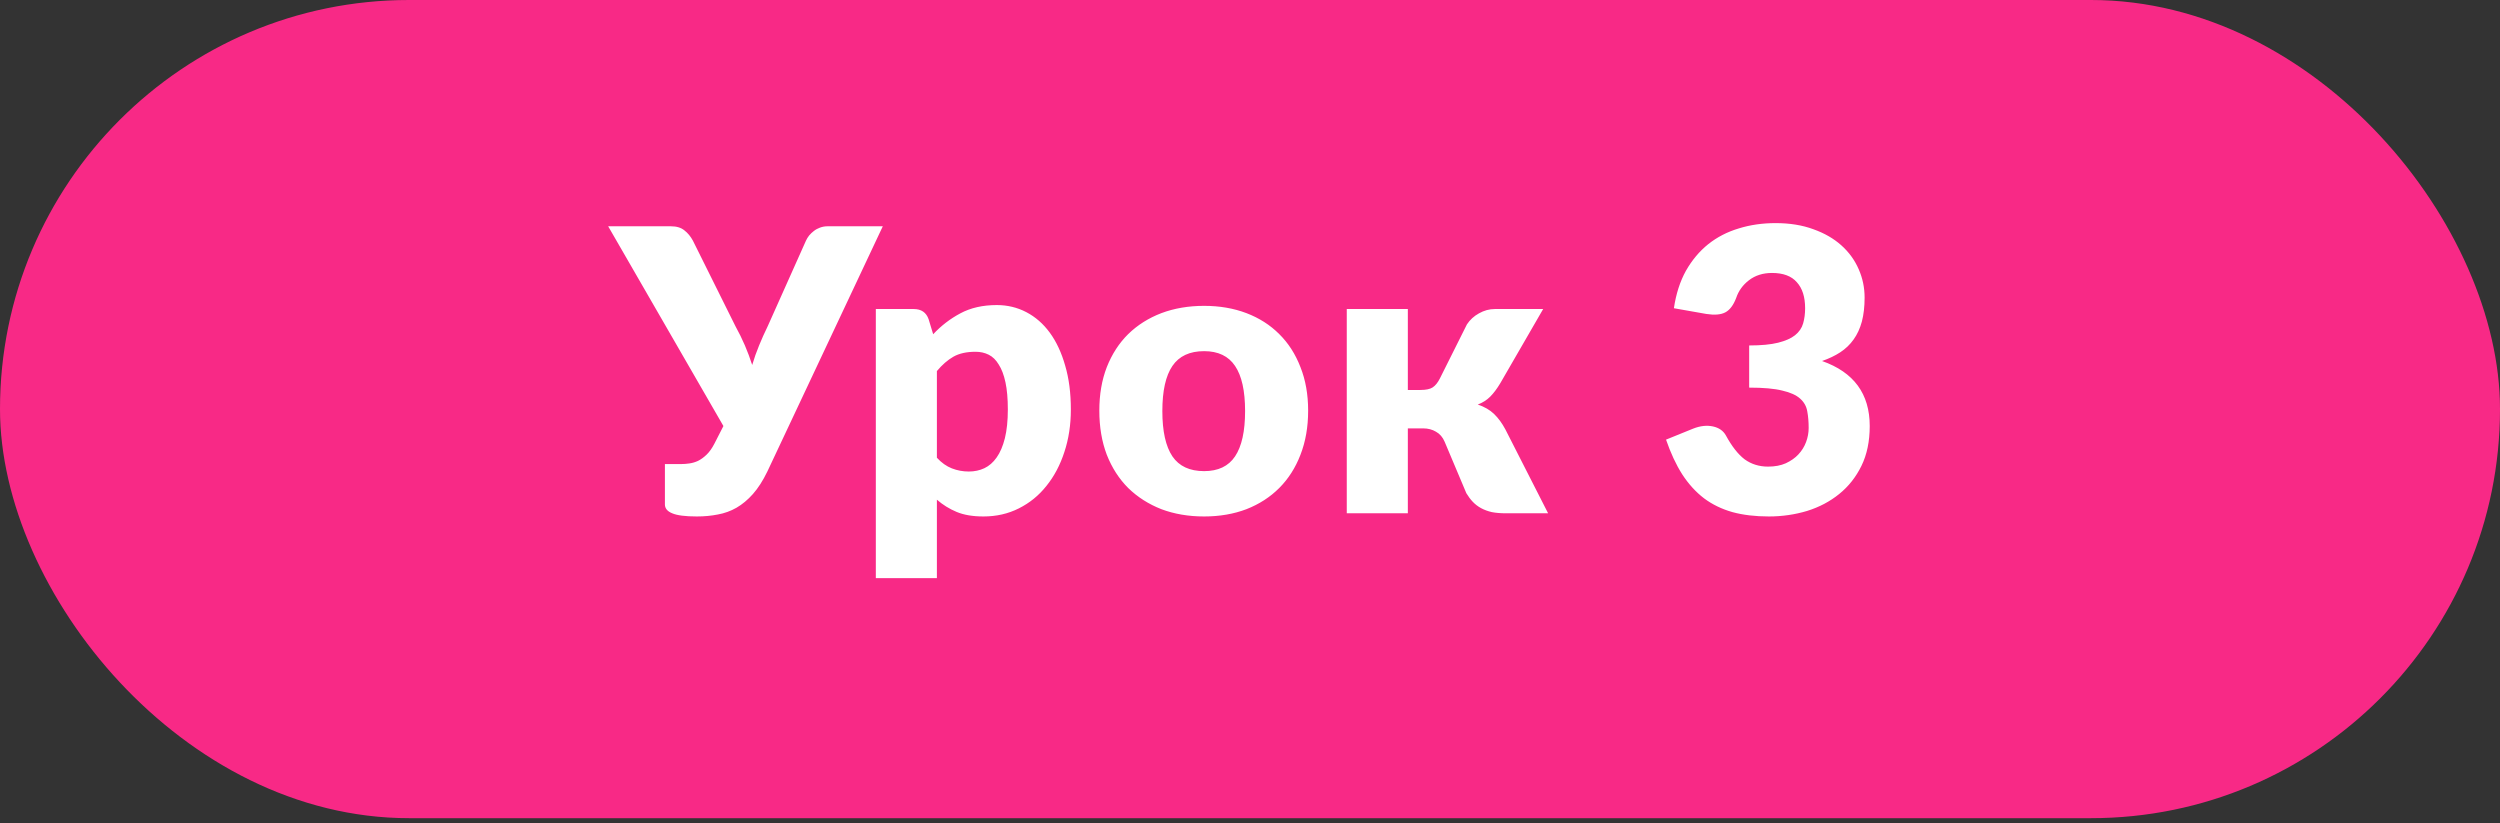 <?xml version="1.0" encoding="UTF-8"?> <svg xmlns="http://www.w3.org/2000/svg" width="82" height="27" viewBox="0 0 82 27" fill="none"><rect x="0" y="0" width="82" height="27" fill="#333333" stroke="none"/><rect width="82" height="26.836" rx="13.418" fill="#F82986"></rect><path d="M28.956 7.422L25.169 15.466C25.023 15.768 24.865 16.013 24.697 16.203C24.529 16.392 24.349 16.543 24.155 16.655C23.965 16.763 23.763 16.836 23.547 16.875C23.332 16.918 23.101 16.94 22.856 16.94C22.477 16.94 22.207 16.905 22.048 16.836C21.889 16.772 21.809 16.675 21.809 16.545V15.221H22.352C22.434 15.221 22.52 15.214 22.61 15.201C22.705 15.188 22.8 15.161 22.895 15.117C22.989 15.07 23.082 15.003 23.172 14.917C23.267 14.827 23.353 14.706 23.431 14.555L23.728 13.974L19.948 7.422H22.003C22.192 7.422 22.341 7.467 22.449 7.557C22.561 7.644 22.653 7.756 22.727 7.893L24.122 10.698C24.239 10.909 24.342 11.12 24.433 11.331C24.523 11.542 24.603 11.755 24.672 11.971C24.736 11.755 24.811 11.542 24.898 11.331C24.984 11.12 25.079 10.909 25.182 10.698L26.436 7.893C26.461 7.837 26.496 7.781 26.539 7.725C26.586 7.669 26.638 7.62 26.694 7.577C26.754 7.529 26.821 7.493 26.894 7.467C26.972 7.437 27.056 7.422 27.146 7.422H28.956ZM30.73 15.014C30.881 15.178 31.045 15.294 31.221 15.363C31.398 15.432 31.583 15.466 31.777 15.466C31.962 15.466 32.133 15.43 32.288 15.357C32.443 15.283 32.576 15.167 32.688 15.008C32.805 14.844 32.895 14.633 32.96 14.374C33.024 14.116 33.057 13.801 33.057 13.431C33.057 13.078 33.031 12.78 32.979 12.539C32.927 12.298 32.854 12.104 32.759 11.958C32.669 11.807 32.559 11.699 32.43 11.635C32.301 11.57 32.156 11.538 31.997 11.538C31.704 11.538 31.463 11.592 31.273 11.699C31.084 11.807 30.903 11.964 30.73 12.171V15.014ZM30.608 10.963C30.87 10.683 31.168 10.454 31.499 10.278C31.835 10.097 32.234 10.006 32.695 10.006C33.044 10.006 33.367 10.084 33.664 10.239C33.961 10.394 34.218 10.618 34.433 10.911C34.648 11.204 34.816 11.564 34.937 11.99C35.062 12.412 35.124 12.893 35.124 13.431C35.124 13.935 35.053 14.4 34.911 14.827C34.773 15.253 34.577 15.624 34.323 15.938C34.073 16.253 33.772 16.498 33.418 16.675C33.069 16.851 32.682 16.94 32.255 16.94C31.906 16.94 31.613 16.89 31.377 16.791C31.14 16.692 30.924 16.558 30.73 16.39V18.962H28.727V10.136H29.968C30.218 10.136 30.381 10.248 30.459 10.472L30.608 10.963ZM39.495 10.032C40.003 10.032 40.467 10.112 40.884 10.271C41.302 10.431 41.66 10.659 41.957 10.956C42.258 11.253 42.491 11.615 42.655 12.042C42.823 12.464 42.907 12.94 42.907 13.47C42.907 14.004 42.823 14.486 42.655 14.917C42.491 15.344 42.258 15.708 41.957 16.009C41.66 16.306 41.302 16.537 40.884 16.701C40.467 16.86 40.003 16.94 39.495 16.94C38.983 16.94 38.515 16.86 38.093 16.701C37.675 16.537 37.313 16.306 37.007 16.009C36.706 15.708 36.471 15.344 36.303 14.917C36.139 14.486 36.058 14.004 36.058 13.47C36.058 12.94 36.139 12.464 36.303 12.042C36.471 11.615 36.706 11.253 37.007 10.956C37.313 10.659 37.675 10.431 38.093 10.271C38.515 10.112 38.983 10.032 39.495 10.032ZM39.495 15.453C39.956 15.453 40.294 15.292 40.51 14.969C40.729 14.641 40.839 14.146 40.839 13.483C40.839 12.819 40.729 12.326 40.51 12.003C40.294 11.68 39.956 11.518 39.495 11.518C39.021 11.518 38.675 11.68 38.455 12.003C38.235 12.326 38.125 12.819 38.125 13.483C38.125 14.146 38.235 14.641 38.455 14.969C38.675 15.292 39.021 15.453 39.495 15.453ZM48.115 10.64C48.215 10.489 48.346 10.368 48.51 10.278C48.678 10.183 48.852 10.136 49.033 10.136H50.616L49.208 12.572C49.1 12.752 48.99 12.899 48.878 13.011C48.766 13.123 48.63 13.209 48.471 13.269C48.691 13.343 48.869 13.446 49.007 13.58C49.145 13.713 49.268 13.881 49.376 14.084L50.778 16.836H49.395C49.218 16.836 49.063 16.823 48.93 16.797C48.8 16.767 48.684 16.724 48.581 16.668C48.477 16.612 48.387 16.543 48.309 16.461C48.232 16.38 48.161 16.285 48.096 16.177L47.385 14.491C47.321 14.34 47.226 14.23 47.101 14.161C46.98 14.088 46.84 14.051 46.681 14.051H46.177V16.836H44.174V10.136H46.177V12.791H46.591C46.772 12.791 46.905 12.763 46.991 12.707C47.082 12.647 47.161 12.548 47.23 12.41L48.115 10.64ZM54.904 10.11C54.973 9.64 55.105 9.231 55.298 8.882C55.497 8.533 55.74 8.242 56.029 8.01C56.322 7.777 56.655 7.605 57.03 7.493C57.405 7.376 57.808 7.318 58.239 7.318C58.704 7.318 59.117 7.385 59.479 7.519C59.841 7.648 60.147 7.824 60.397 8.048C60.647 8.272 60.836 8.533 60.965 8.83C61.094 9.123 61.159 9.433 61.159 9.761C61.159 10.058 61.129 10.321 61.069 10.549C61.008 10.773 60.918 10.969 60.797 11.137C60.681 11.301 60.535 11.441 60.358 11.557C60.186 11.669 59.987 11.764 59.763 11.841C60.806 12.208 61.327 12.918 61.327 13.974C61.327 14.473 61.237 14.909 61.056 15.279C60.875 15.649 60.631 15.957 60.326 16.203C60.024 16.448 59.673 16.634 59.272 16.759C58.872 16.879 58.454 16.94 58.019 16.94C57.571 16.94 57.172 16.892 56.823 16.797C56.474 16.698 56.164 16.548 55.893 16.345C55.622 16.138 55.383 15.876 55.176 15.557C54.973 15.238 54.797 14.859 54.646 14.42L55.538 14.058C55.77 13.967 55.986 13.944 56.184 13.987C56.382 14.03 56.524 14.129 56.61 14.284C56.804 14.641 57.009 14.902 57.224 15.066C57.444 15.225 57.7 15.305 57.993 15.305C58.217 15.305 58.411 15.268 58.575 15.195C58.742 15.117 58.88 15.021 58.988 14.904C59.1 14.784 59.184 14.648 59.24 14.497C59.296 14.346 59.324 14.193 59.324 14.038C59.324 13.836 59.309 13.655 59.279 13.496C59.253 13.332 59.175 13.192 59.046 13.076C58.917 12.959 58.721 12.871 58.458 12.811C58.2 12.746 57.838 12.714 57.373 12.714V11.331C57.765 11.331 58.081 11.301 58.322 11.241C58.564 11.18 58.749 11.098 58.878 10.995C59.012 10.887 59.1 10.758 59.143 10.607C59.186 10.457 59.208 10.291 59.208 10.11C59.208 9.739 59.117 9.455 58.936 9.257C58.76 9.054 58.488 8.953 58.122 8.953C57.825 8.953 57.573 9.033 57.366 9.192C57.164 9.347 57.024 9.541 56.946 9.774C56.856 10.011 56.737 10.168 56.591 10.245C56.444 10.323 56.235 10.34 55.964 10.297L54.904 10.11Z" fill="white"></path></svg> 